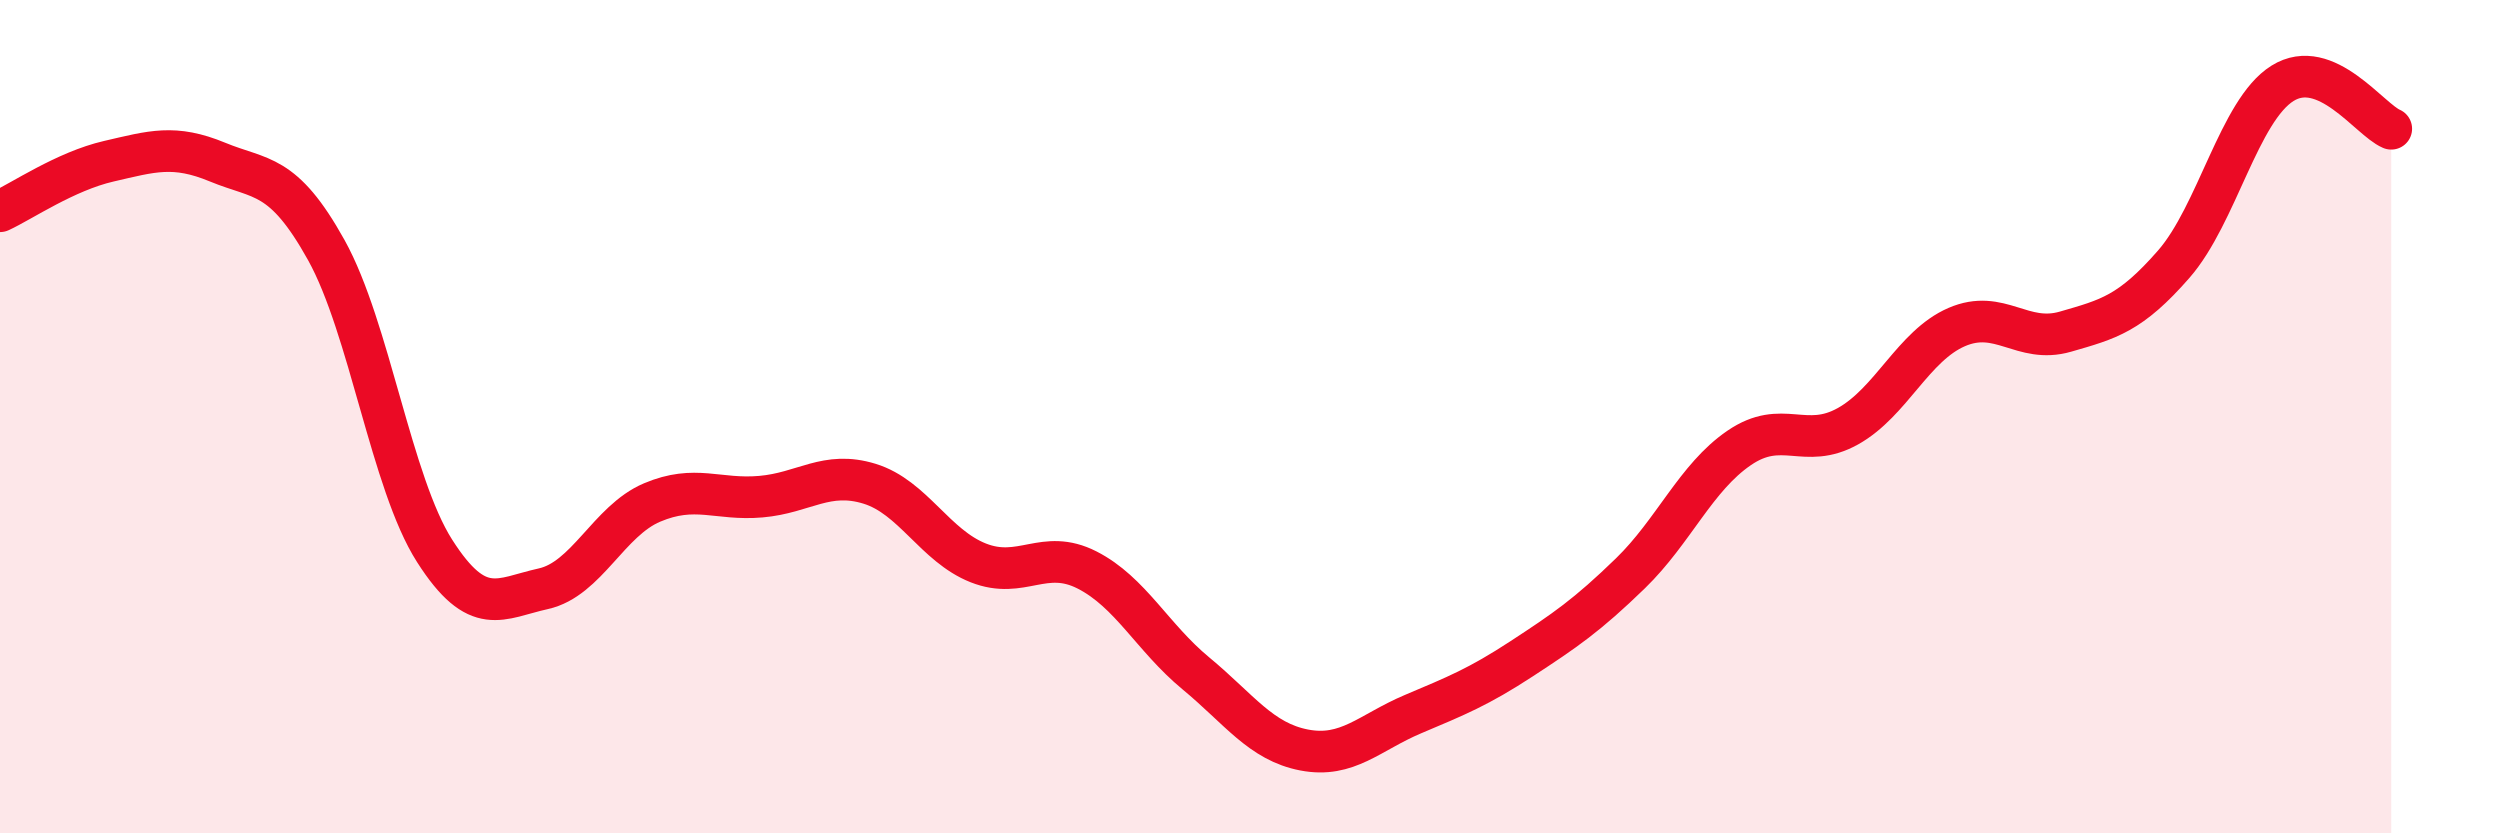 
    <svg width="60" height="20" viewBox="0 0 60 20" xmlns="http://www.w3.org/2000/svg">
      <path
        d="M 0,5.07 C 0.52,4.83 1.57,4.11 2.61,3.87 C 3.65,3.63 4.18,3.46 5.22,3.89 C 6.26,4.32 6.79,4.13 7.83,6 C 8.87,7.87 9.39,11.59 10.43,13.22 C 11.47,14.85 12,14.36 13.04,14.13 C 14.08,13.9 14.61,12.5 15.65,12.06 C 16.69,11.62 17.22,12.01 18.26,11.92 C 19.3,11.83 19.83,11.29 20.87,11.61 C 21.91,11.93 22.44,13.1 23.48,13.51 C 24.52,13.92 25.05,13.15 26.09,13.68 C 27.13,14.21 27.66,15.3 28.7,16.16 C 29.74,17.02 30.26,17.8 31.3,18 C 32.34,18.2 32.87,17.58 33.91,17.14 C 34.95,16.7 35.48,16.49 36.52,15.81 C 37.56,15.13 38.09,14.77 39.13,13.76 C 40.17,12.75 40.7,11.46 41.74,10.75 C 42.78,10.04 43.31,10.81 44.35,10.23 C 45.39,9.65 45.92,8.3 46.96,7.85 C 48,7.4 48.53,8.26 49.57,7.96 C 50.61,7.66 51.13,7.53 52.17,6.34 C 53.21,5.15 53.74,2.65 54.78,2 C 55.82,1.35 56.87,2.87 57.39,3.09L57.39 20L0 20Z"
        fill="#EB0A25"
        opacity="0.1"
        stroke-linecap="round"
        stroke-linejoin="round"
      />
      <path
        d="M 0,5.07 C 0.52,4.83 1.57,4.11 2.61,3.87 C 3.65,3.63 4.18,3.46 5.22,3.89 C 6.26,4.32 6.79,4.13 7.83,6 C 8.87,7.87 9.39,11.59 10.43,13.22 C 11.47,14.85 12,14.36 13.04,14.13 C 14.08,13.9 14.61,12.5 15.65,12.06 C 16.69,11.62 17.22,12.01 18.26,11.92 C 19.3,11.83 19.83,11.29 20.87,11.61 C 21.91,11.93 22.44,13.1 23.48,13.51 C 24.52,13.92 25.05,13.15 26.09,13.68 C 27.13,14.21 27.66,15.3 28.7,16.16 C 29.74,17.02 30.26,17.8 31.3,18 C 32.34,18.2 32.87,17.58 33.91,17.14 C 34.95,16.7 35.48,16.49 36.52,15.81 C 37.56,15.13 38.09,14.77 39.13,13.76 C 40.17,12.75 40.7,11.46 41.74,10.75 C 42.78,10.04 43.31,10.81 44.35,10.23 C 45.39,9.65 45.92,8.3 46.96,7.85 C 48,7.4 48.53,8.26 49.57,7.96 C 50.61,7.66 51.13,7.53 52.17,6.34 C 53.21,5.15 53.74,2.65 54.78,2 C 55.82,1.35 56.87,2.87 57.39,3.09"
        stroke="#EB0A25"
        stroke-width="1"
        fill="none"
        stroke-linecap="round"
        stroke-linejoin="round"
      />
    </svg>
  